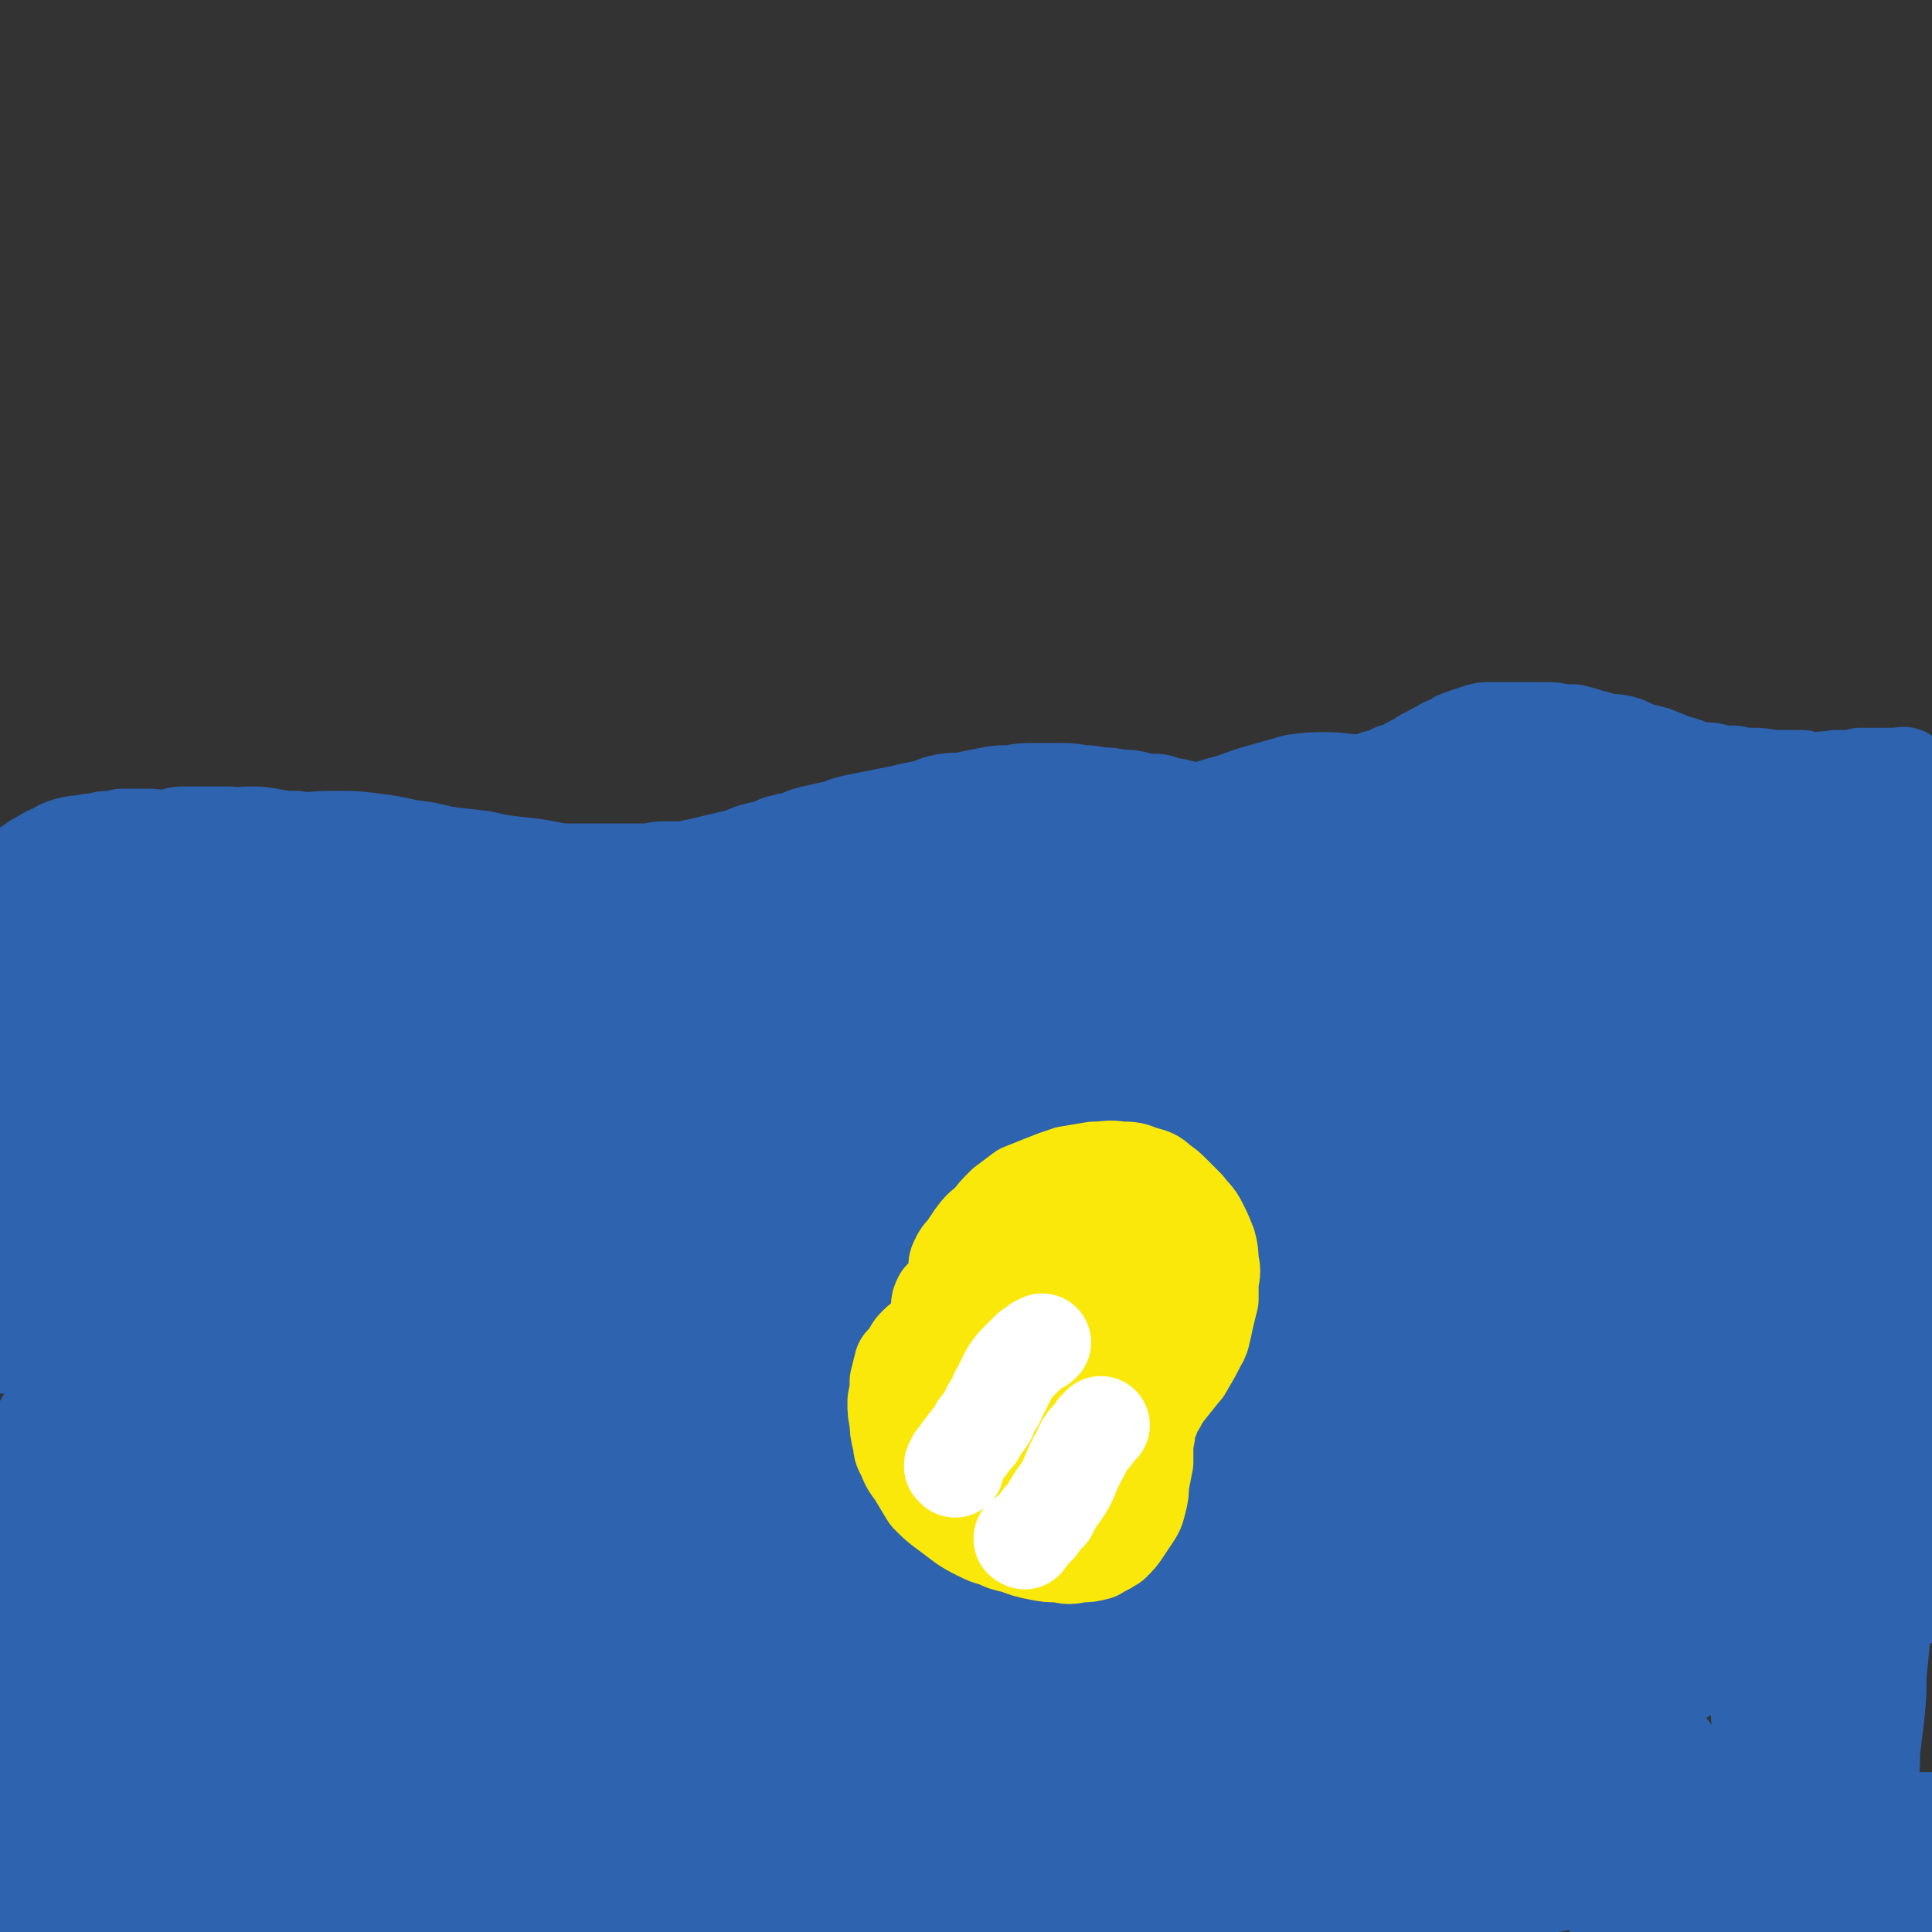 <svg viewBox='0 0 888 888' version='1.1' xmlns='http://www.w3.org/2000/svg' xmlns:xlink='http://www.w3.org/1999/xlink'><rect x="0" y="0" width="888" height="888" fill="#333333" stroke="none"/><g fill='none' stroke='#2D63AF' stroke-width='23' stroke-linecap='round' stroke-linejoin='round'><path d='M22,465c0,0 -1,-1 -1,-1 0,0 0,0 0,0 0,-1 0,-1 -1,-2 0,0 0,0 0,-1 -1,-2 -1,-2 -1,-3 0,-1 0,-1 1,-3 1,-2 1,-2 2,-3 2,-3 2,-3 5,-4 3,-3 3,-3 7,-5 4,-2 4,-2 8,-4 5,-1 5,-1 10,-3 7,-2 7,-2 14,-4 10,-3 10,-4 20,-6 8,-2 8,-2 17,-3 9,-1 9,-1 19,-1 10,1 10,1 20,3 8,1 8,1 16,3 9,2 9,2 17,5 9,2 9,2 18,5 9,2 9,2 19,5 11,3 11,3 23,7 7,2 7,2 14,4 9,2 9,2 18,4 9,2 9,3 18,4 9,1 9,1 17,1 10,0 10,0 20,-1 8,-1 8,-1 16,-3 8,-2 8,-2 16,-4 8,-3 8,-3 16,-6 9,-3 9,-4 17,-7 9,-4 9,-3 17,-7 9,-4 9,-4 17,-8 10,-4 10,-4 19,-8 9,-3 9,-3 18,-6 10,-3 10,-3 19,-4 9,-2 10,-2 19,-3 9,-2 10,-2 19,-2 10,-1 10,-1 20,-1 10,0 10,0 20,1 10,1 10,2 19,3 10,2 10,1 19,3 10,2 10,3 20,5 9,3 10,3 19,5 10,2 10,3 19,5 9,3 9,3 18,5 9,2 9,2 18,3 8,1 8,1 17,1 8,1 8,1 17,1 8,0 8,0 16,0 8,-1 8,-1 17,-2 6,-1 6,-1 11,-1 7,-1 7,-1 14,-1 8,0 8,0 17,0 5,0 5,0 11,0 5,0 5,0 11,1 6,1 6,1 13,2 8,0 8,0 16,1 9,1 9,1 17,2 9,1 9,1 18,1 5,0 5,0 10,0 '/></g>
<g fill='none' stroke='#2D63AF' stroke-width='45' stroke-linecap='round' stroke-linejoin='round'><path d='M91,478c0,-1 -1,-1 -1,-1 0,-1 0,0 0,0 -2,1 -2,1 -4,3 -3,2 -3,2 -6,4 -5,4 -5,4 -9,8 -6,6 -6,6 -12,12 -7,7 -7,7 -13,14 -6,7 -6,7 -12,14 -5,6 -5,6 -10,12 -3,3 -3,3 -6,6 -1,0 -2,0 -2,0 1,-4 2,-4 4,-8 4,-6 4,-6 8,-13 7,-8 6,-8 13,-17 7,-9 7,-9 15,-18 10,-12 11,-12 22,-25 5,-6 6,-6 11,-12 1,-1 2,-2 2,-2 -1,0 -2,1 -3,1 -3,2 -3,2 -5,5 -5,3 -4,4 -9,7 -6,6 -6,6 -12,11 -7,6 -7,6 -14,12 -6,5 -6,5 -12,10 -4,3 -4,3 -9,5 -2,1 -3,2 -4,1 -1,-1 0,-2 1,-4 3,-5 3,-5 6,-9 5,-6 5,-6 9,-12 5,-6 5,-6 10,-12 4,-5 4,-5 8,-10 3,-2 3,-3 5,-5 0,0 1,0 1,0 -2,2 -2,3 -4,5 -4,5 -5,5 -9,10 -6,5 -6,6 -12,11 -6,6 -6,7 -12,12 -6,6 -6,6 -12,11 -4,3 -4,3 -9,6 -2,2 -2,2 -5,3 0,0 -1,-1 -1,-2 1,-4 1,-4 3,-7 2,-5 2,-5 5,-9 3,-6 3,-6 6,-11 4,-5 4,-5 7,-10 3,-4 3,-4 6,-7 1,-2 1,-2 3,-4 0,0 0,0 0,0 -1,3 -2,3 -3,5 -3,4 -3,4 -6,8 -3,6 -3,6 -6,11 -3,6 -4,5 -6,11 -2,4 -2,4 -3,8 0,2 0,3 1,3 3,0 4,0 7,-2 7,-3 6,-3 13,-7 8,-5 8,-5 16,-10 16,-9 15,-10 31,-18 9,-4 10,-7 19,-7 2,-1 3,2 3,5 0,6 -1,6 -3,11 -3,8 -4,8 -8,15 -6,11 -6,11 -13,22 -9,14 -9,14 -18,28 -10,14 -10,15 -20,29 -9,12 -9,12 -17,24 -6,8 -6,8 -11,16 -1,1 -3,4 -3,3 2,-3 3,-6 6,-11 8,-11 8,-11 16,-22 17,-23 17,-24 36,-46 21,-25 21,-26 44,-49 16,-16 16,-16 34,-31 4,-3 6,-3 9,-4 1,0 1,2 0,3 -5,6 -5,6 -11,12 -5,7 -5,7 -11,13 -10,10 -10,10 -19,19 -8,9 -8,9 -16,17 -9,9 -9,9 -19,19 -9,9 -9,9 -19,17 -7,7 -7,7 -15,13 -4,2 -7,5 -8,3 -1,-1 0,-4 2,-8 5,-9 5,-9 11,-17 15,-20 15,-20 31,-39 15,-18 14,-19 31,-35 12,-12 13,-12 27,-23 3,-2 5,-3 7,-2 0,1 -1,3 -3,5 -4,6 -4,6 -9,10 -8,10 -8,10 -17,20 -7,6 -7,6 -13,13 -8,8 -8,8 -17,16 -8,9 -8,9 -18,16 -8,8 -8,8 -17,14 -6,4 -6,5 -13,7 -2,1 -5,0 -5,-2 0,-5 2,-6 5,-11 5,-10 5,-10 12,-19 13,-17 13,-17 27,-33 14,-16 14,-16 30,-30 6,-6 7,-6 15,-10 3,-1 5,-2 7,-1 2,2 1,4 0,7 -3,8 -4,8 -9,16 -5,9 -5,8 -12,17 -8,10 -8,10 -16,20 -11,14 -11,14 -22,27 -13,14 -13,14 -26,28 -11,13 -11,13 -23,26 -9,10 -9,10 -19,19 '/><path d='M190,475c-1,0 -1,-1 -1,-1 -2,0 -2,1 -4,2 -6,5 -6,5 -12,11 -8,8 -7,9 -15,18 -9,11 -9,11 -18,22 -8,10 -8,9 -16,19 -10,13 -10,13 -20,26 -7,9 -7,9 -14,18 -8,10 -8,11 -16,21 -8,10 -8,10 -16,20 -7,8 -7,8 -14,16 -4,4 -5,7 -8,8 -1,1 0,-2 1,-3 3,-8 3,-8 8,-15 13,-22 13,-22 28,-43 16,-25 15,-26 34,-49 20,-25 20,-25 42,-48 11,-12 12,-12 24,-22 8,-7 8,-7 17,-12 3,-2 5,-4 8,-3 1,0 0,2 -1,4 -5,9 -5,9 -11,16 -11,14 -12,14 -23,27 -13,14 -13,14 -26,28 -11,13 -11,13 -22,25 -10,11 -10,11 -19,21 -11,13 -11,13 -22,25 -11,13 -11,13 -22,25 -10,11 -10,11 -20,22 -7,8 -7,8 -14,15 -3,3 -5,4 -7,5 -1,0 -1,-2 0,-4 3,-7 4,-7 8,-13 7,-12 7,-12 14,-23 17,-25 17,-25 34,-49 17,-23 16,-23 34,-44 17,-20 17,-20 36,-39 9,-8 9,-8 19,-15 7,-5 7,-5 14,-9 5,-2 6,-3 10,-2 2,0 3,1 3,4 -1,6 -1,7 -4,12 -6,12 -7,12 -14,23 -11,16 -12,16 -24,32 -9,12 -9,12 -18,24 -9,10 -9,10 -17,21 -10,12 -9,12 -19,23 -10,13 -10,13 -21,26 -10,12 -10,12 -20,24 -9,11 -9,11 -17,21 -6,6 -6,6 -12,12 -2,3 -4,4 -5,4 0,0 1,-2 2,-4 4,-8 4,-8 8,-15 8,-12 7,-12 16,-24 19,-29 18,-30 40,-57 29,-37 29,-38 60,-72 19,-21 20,-20 40,-39 17,-15 17,-14 35,-28 14,-11 15,-11 30,-21 11,-7 11,-8 22,-14 5,-2 9,-3 11,-1 3,1 1,5 -2,9 -6,11 -7,11 -15,21 -12,16 -12,16 -24,32 -16,20 -16,19 -32,39 -19,23 -19,23 -37,45 -15,19 -15,19 -30,38 -13,16 -13,16 -25,31 -10,12 -10,12 -19,24 -11,14 -11,14 -23,27 -10,13 -10,13 -21,25 -9,10 -9,10 -19,19 -5,5 -6,7 -11,9 -2,0 -3,-3 -3,-5 2,-8 3,-8 7,-16 6,-13 6,-13 14,-25 17,-30 17,-30 37,-58 24,-35 24,-35 51,-67 20,-25 21,-24 43,-46 14,-15 15,-14 30,-27 11,-9 11,-9 23,-17 6,-4 7,-5 13,-7 2,0 4,1 4,3 0,5 -1,6 -4,12 -7,11 -7,11 -15,22 -12,17 -12,17 -24,33 -16,22 -16,22 -32,44 -13,18 -13,18 -26,36 -12,17 -13,17 -25,34 -12,16 -12,16 -24,33 -14,20 -14,20 -28,40 -32,46 -32,46 -65,91 '/><path d='M284,498c0,0 -1,-1 -1,-1 0,0 1,0 0,0 -5,8 -5,8 -11,16 -9,14 -9,14 -18,28 -13,18 -13,18 -26,37 -15,22 -16,22 -30,44 -16,25 -17,25 -32,50 -14,24 -14,24 -27,48 -10,17 -10,17 -20,35 -10,18 -10,18 -19,37 -6,10 -6,10 -12,21 -4,9 -4,9 -9,18 -3,5 -3,6 -6,11 -1,2 -2,4 -2,3 4,-9 5,-12 10,-23 11,-25 11,-25 23,-48 22,-43 22,-43 46,-84 19,-33 19,-33 41,-65 22,-31 22,-31 46,-61 22,-26 22,-26 45,-51 18,-20 18,-19 37,-38 10,-10 10,-10 21,-20 2,-2 5,-3 5,-2 -2,3 -5,6 -9,12 -12,14 -12,14 -23,28 -17,21 -17,20 -35,41 -21,26 -21,26 -42,53 -24,29 -24,29 -46,59 -23,29 -23,29 -45,59 -13,18 -13,18 -25,35 -10,13 -10,13 -19,27 -8,13 -8,13 -16,26 -7,11 -7,11 -14,21 -4,6 -6,10 -8,13 0,1 1,-3 3,-6 12,-24 12,-24 25,-48 26,-46 25,-47 53,-92 20,-32 20,-32 42,-63 19,-29 19,-29 41,-56 15,-20 16,-20 32,-40 8,-9 9,-10 16,-18 1,0 -1,1 -1,2 -9,8 -9,8 -17,17 -14,16 -14,16 -28,33 -20,22 -20,22 -38,46 -23,29 -23,29 -45,59 -12,17 -12,17 -24,35 -11,16 -11,16 -21,33 -14,21 -14,21 -26,42 -14,23 -14,23 -27,46 -11,20 -11,20 -22,40 -6,12 -6,12 -12,24 0,1 0,2 0,2 5,-8 6,-9 11,-19 14,-23 13,-23 27,-46 35,-58 34,-59 71,-116 23,-36 23,-35 48,-70 20,-27 20,-27 41,-52 15,-18 15,-18 31,-34 6,-6 10,-10 13,-10 1,0 -2,5 -5,9 -10,14 -10,14 -21,28 -16,22 -16,21 -32,43 -20,27 -20,27 -38,54 -14,21 -14,21 -27,43 -12,21 -12,21 -24,43 -8,16 -8,16 -16,33 -7,16 -7,16 -13,32 -4,12 -7,13 -7,25 0,6 4,14 7,10 22,-20 23,-29 44,-58 26,-36 25,-37 51,-73 25,-36 25,-37 52,-72 27,-34 27,-33 55,-66 24,-28 24,-28 48,-54 17,-17 17,-17 35,-34 6,-6 8,-8 14,-12 1,-1 -1,1 -1,2 -8,8 -9,7 -17,16 -15,16 -16,16 -31,32 -21,23 -21,23 -41,46 -22,28 -22,28 -43,56 -20,28 -20,28 -38,58 -15,24 -15,25 -28,50 -9,16 -9,16 -16,33 -3,5 -5,9 -4,11 0,2 3,-1 4,-4 8,-11 8,-12 15,-23 12,-21 11,-21 24,-41 16,-27 16,-27 34,-53 20,-28 20,-29 41,-56 22,-28 22,-28 46,-55 22,-24 22,-24 46,-47 18,-18 18,-18 38,-34 12,-11 12,-11 25,-20 4,-3 8,-5 9,-4 1,2 -2,5 -5,9 -9,12 -10,12 -20,23 -16,20 -17,20 -33,40 -28,36 -29,35 -56,72 -27,35 -26,35 -51,71 -25,36 -24,36 -47,72 -16,25 -16,25 -30,49 -18,30 -18,30 -34,60 -6,10 -6,11 -11,21 0,1 1,1 1,1 7,-10 7,-10 14,-21 14,-21 14,-21 28,-43 20,-31 19,-32 40,-63 25,-37 25,-37 52,-73 29,-38 29,-38 60,-74 29,-35 30,-34 61,-67 27,-29 27,-29 55,-56 21,-20 21,-20 42,-39 12,-10 12,-10 25,-20 1,-1 4,-2 4,-1 -5,6 -8,7 -15,14 -14,16 -15,16 -29,32 -22,24 -23,24 -44,49 -28,32 -28,31 -54,65 -30,38 -30,38 -57,78 -28,40 -28,40 -53,82 -22,36 -21,36 -41,73 -14,26 -14,26 -28,53 -7,12 -7,12 -14,24 0,1 -2,3 -1,2 3,-5 4,-7 9,-13 10,-13 10,-13 20,-26 14,-21 14,-21 28,-42 20,-29 19,-29 38,-58 24,-36 23,-36 48,-71 27,-39 26,-39 56,-76 28,-36 29,-36 60,-69 27,-28 27,-28 56,-54 21,-20 21,-19 44,-37 13,-10 13,-10 27,-19 4,-3 8,-5 8,-4 1,2 -2,5 -5,9 -9,12 -9,12 -19,24 -17,20 -17,19 -34,39 -23,27 -23,27 -46,55 -26,33 -26,33 -51,67 -27,37 -27,37 -52,74 -24,35 -24,35 -47,71 -19,28 -19,29 -38,57 -12,20 -12,20 -25,38 -8,10 -8,10 -16,19 -2,3 -4,5 -4,5 0,0 3,-2 5,-5 7,-9 7,-9 14,-19 12,-21 12,-21 24,-43 18,-32 17,-33 35,-65 23,-38 22,-38 46,-75 26,-38 26,-39 54,-75 25,-34 26,-34 54,-65 23,-25 24,-25 49,-49 19,-17 19,-17 39,-32 12,-10 12,-11 25,-19 6,-4 8,-5 12,-6 1,0 0,3 -1,5 -8,9 -8,8 -16,17 -15,16 -15,16 -30,33 -22,25 -22,24 -43,50 -25,31 -25,31 -48,64 -24,35 -24,35 -46,71 -20,33 -19,33 -37,67 -13,27 -13,27 -24,54 -7,16 -8,17 -12,33 -1,5 -1,9 1,10 3,1 5,-2 9,-7 10,-11 10,-12 18,-24 14,-20 14,-20 27,-40 18,-26 18,-26 36,-51 21,-30 21,-30 44,-59 24,-30 24,-31 50,-60 25,-28 25,-28 52,-54 21,-20 21,-20 44,-38 15,-11 15,-11 31,-21 7,-4 8,-5 15,-6 2,0 3,1 3,3 -3,5 -4,6 -9,11 -9,12 -10,12 -20,24 -16,18 -17,18 -33,37 -21,26 -21,26 -42,52 -24,31 -24,30 -47,62 -25,34 -25,34 -47,69 -22,34 -22,34 -42,69 -17,29 -17,29 -33,59 -11,20 -11,21 -22,41 -5,9 -5,9 -10,17 0,0 0,0 0,-1 4,-7 4,-7 8,-15 9,-17 9,-17 17,-33 13,-26 13,-26 26,-52 19,-35 18,-36 38,-70 24,-40 23,-41 50,-79 28,-38 28,-38 60,-74 28,-31 28,-30 59,-58 23,-22 24,-21 49,-40 17,-13 17,-13 35,-23 9,-5 11,-6 20,-7 3,-1 5,1 4,3 -1,7 -3,8 -7,15 -8,12 -9,12 -17,24 -14,19 -13,19 -27,37 -19,26 -19,25 -38,51 -23,33 -24,33 -46,66 -23,35 -23,35 -44,71 -18,30 -17,30 -34,60 -11,19 -11,19 -21,38 -4,6 -4,7 -8,13 0,1 1,0 1,0 4,-6 5,-6 8,-12 10,-16 9,-16 18,-33 15,-27 14,-27 30,-54 20,-32 20,-33 43,-64 23,-32 23,-32 49,-61 24,-27 24,-27 50,-52 21,-21 21,-20 44,-40 11,-9 11,-9 23,-18 11,-8 11,-8 22,-16 6,-4 6,-4 13,-7 3,-2 5,-4 7,-3 2,1 2,5 0,8 -7,13 -8,13 -17,25 -20,28 -21,27 -41,55 -19,27 -19,27 -37,56 -20,31 -20,31 -38,62 -18,30 -17,30 -34,61 -13,24 -12,24 -25,49 -8,16 -8,16 -17,32 -3,6 -4,7 -7,12 -1,1 -1,-1 -1,-1 3,-8 3,-8 7,-16 7,-16 7,-16 14,-31 11,-23 10,-23 22,-45 15,-27 15,-27 32,-54 18,-29 19,-29 39,-57 18,-24 18,-24 37,-47 13,-15 14,-15 28,-30 10,-11 10,-11 21,-21 9,-9 9,-9 19,-18 8,-7 8,-7 16,-13 6,-5 6,-5 12,-10 2,-1 4,-3 4,-2 0,1 -2,3 -5,7 -12,14 -13,13 -24,27 -21,26 -22,25 -41,51 -20,29 -20,29 -37,59 -16,26 -16,26 -29,52 -12,25 -12,25 -22,50 -8,20 -8,20 -14,40 -4,12 -4,12 -5,24 -1,3 -1,6 1,6 2,1 4,-2 6,-5 6,-9 5,-10 10,-20 9,-18 8,-18 17,-36 11,-23 11,-24 23,-46 13,-23 13,-23 26,-45 12,-17 12,-17 24,-34 8,-11 9,-11 18,-21 10,-13 10,-13 21,-24 10,-11 10,-11 21,-21 8,-8 8,-8 17,-15 5,-3 7,-5 11,-5 2,0 2,3 2,5 -2,8 -3,8 -6,15 -6,14 -7,14 -13,27 -18,34 -18,34 -35,69 -20,41 -21,40 -40,82 -14,33 -14,34 -26,68 -7,18 -6,18 -11,36 -3,9 -3,9 -3,18 -1,2 0,3 1,3 2,1 4,0 5,-2 4,-7 4,-8 6,-16 5,-17 4,-17 9,-34 5,-19 4,-19 10,-38 6,-21 6,-21 14,-42 9,-23 9,-23 18,-46 6,-14 6,-13 13,-27 7,-13 7,-13 14,-26 7,-12 7,-12 14,-23 5,-9 5,-9 12,-17 4,-5 4,-6 8,-8 2,-1 4,-1 5,1 2,4 1,5 1,11 -1,10 -1,10 -3,20 -2,14 -2,14 -5,29 -4,17 -5,17 -9,34 -5,19 -5,19 -10,37 -6,21 -6,21 -11,42 -6,22 -6,22 -11,43 -2,7 -1,7 -4,14 0,1 -1,1 -1,1 -1,-4 -1,-6 -1,-11 -1,-14 -2,-14 -1,-27 0,-19 0,-19 1,-37 2,-14 2,-14 4,-28 3,-17 3,-17 7,-34 3,-18 4,-18 8,-36 4,-19 4,-18 7,-37 3,-14 4,-14 5,-29 1,-9 3,-12 -1,-19 -4,-7 -7,-10 -15,-9 -19,2 -20,6 -38,16 -24,14 -23,16 -46,33 -21,16 -20,16 -40,33 -20,16 -19,17 -40,33 -16,12 -15,14 -33,23 -8,5 -13,8 -19,5 -6,-4 -5,-11 -4,-20 3,-21 4,-22 12,-42 8,-24 9,-24 20,-46 11,-20 12,-20 24,-40 9,-14 9,-13 18,-27 5,-7 6,-7 9,-14 0,-2 0,-4 -2,-4 -4,0 -5,1 -10,3 -11,5 -11,6 -21,13 -14,9 -13,10 -27,20 -13,10 -13,11 -27,21 -10,7 -9,8 -20,13 -3,2 -7,4 -8,1 -2,-2 -1,-5 1,-10 5,-11 5,-11 11,-20 8,-12 8,-12 16,-23 8,-10 9,-10 18,-19 6,-8 6,-8 13,-15 5,-5 5,-4 9,-10 2,-2 3,-3 3,-5 -1,-1 -3,-1 -5,-1 -6,0 -6,0 -12,2 -10,2 -10,2 -19,5 -11,4 -11,4 -22,7 -11,4 -10,4 -21,7 -8,2 -8,3 -17,4 -4,0 -6,1 -8,-1 -1,-1 -1,-3 1,-5 3,-5 3,-5 8,-10 6,-5 6,-4 13,-9 5,-4 6,-3 12,-7 4,-2 4,-2 8,-4 1,-1 2,-2 3,-2 0,-1 -1,-1 -3,-1 -4,-1 -4,-1 -8,0 -10,2 -10,2 -18,4 -14,3 -13,3 -26,7 -18,5 -18,5 -35,11 -19,6 -19,7 -39,13 -19,6 -19,6 -39,11 -16,4 -16,5 -32,8 -11,2 -11,2 -21,3 -6,0 -7,1 -12,-1 -2,-1 -3,-2 -3,-4 1,-4 3,-5 6,-8 6,-6 7,-6 14,-11 9,-7 9,-8 19,-13 11,-6 11,-6 22,-10 9,-4 9,-4 18,-6 7,-2 7,-1 14,-2 4,-1 4,-1 8,-1 2,0 2,0 3,0 1,0 1,0 1,0 -1,0 -2,0 -4,0 -4,0 -4,-1 -8,0 -7,0 -7,0 -14,1 -10,2 -10,2 -19,3 -11,2 -11,2 -22,4 -12,1 -12,1 -23,2 -11,2 -11,2 -22,3 -10,1 -10,1 -19,2 -8,0 -8,0 -16,1 -8,1 -8,1 -15,3 -7,1 -7,1 -13,3 -7,2 -7,2 -14,5 -4,2 -4,2 -9,3 '/><path d='M11,454c0,0 -1,-1 -1,-1 0,0 1,0 1,0 0,0 -1,0 -1,0 -1,0 -1,0 -2,0 -2,0 -2,0 -3,0 -2,0 -2,0 -3,-1 -1,0 -2,1 -2,0 -1,0 -1,-1 -1,-1 0,-2 0,-2 1,-3 1,-2 1,-2 3,-3 1,-3 1,-2 3,-5 3,-2 3,-3 6,-5 3,-3 3,-3 6,-6 4,-4 4,-4 9,-7 5,-3 5,-3 10,-5 5,-3 5,-3 11,-5 5,-2 5,-2 10,-4 5,-2 5,-2 10,-3 7,-3 7,-3 15,-5 5,-1 5,-1 11,-2 5,0 5,0 9,-1 5,0 5,0 10,0 7,0 7,-1 14,0 9,0 9,0 18,1 5,1 5,1 11,3 5,1 5,1 11,3 5,2 5,3 10,5 6,3 6,3 11,5 4,2 4,3 8,5 6,3 6,4 13,7 5,3 5,3 11,5 5,2 5,2 11,4 6,2 6,2 12,4 6,2 6,2 12,4 6,2 6,2 12,4 7,2 6,2 13,3 6,2 6,1 12,2 6,1 6,0 12,1 5,0 5,0 10,-1 5,0 5,0 9,0 3,-1 3,-1 6,-2 2,-1 3,-1 5,-3 1,-1 2,-2 3,-4 0,-1 1,-1 0,-3 -1,-2 -1,-2 -3,-3 -3,-2 -3,-2 -6,-3 -4,-2 -4,-1 -8,-2 -6,-1 -6,0 -11,-1 -7,0 -7,0 -13,-1 -7,0 -7,0 -14,-1 -8,0 -8,0 -17,0 -9,0 -9,0 -18,0 -9,0 -9,-1 -18,-1 -9,-1 -9,-1 -18,-2 -8,-1 -8,-1 -17,-2 -9,0 -9,0 -17,-1 -7,0 -7,0 -15,-1 -5,-1 -5,-1 -11,-2 -4,-1 -4,-1 -8,-2 -2,0 -3,0 -4,-1 -1,0 -1,-1 0,-1 2,-1 2,-1 5,-2 4,-2 4,-2 8,-3 6,-1 6,-1 11,-2 6,0 6,0 13,1 7,2 7,2 15,4 7,2 7,3 15,6 9,3 9,3 18,7 9,3 9,3 18,6 9,2 9,2 18,4 8,2 8,2 17,3 7,2 7,2 14,3 6,1 6,1 12,2 5,0 5,0 10,1 4,0 4,0 8,0 3,1 3,0 5,0 1,0 2,1 2,0 0,0 -1,0 -2,0 -3,0 -3,0 -7,-1 -6,0 -6,1 -13,0 -9,0 -9,0 -17,0 -10,-1 -10,-1 -19,-3 -11,-1 -11,-1 -21,-3 -10,-1 -10,-1 -19,-4 -8,-2 -8,-2 -17,-5 -7,-2 -7,-2 -13,-5 -6,-3 -6,-3 -12,-6 -5,-2 -5,-2 -10,-5 -3,-2 -3,-2 -5,-4 -1,-2 -2,-3 -1,-5 0,-1 0,-2 2,-3 2,-1 2,-1 5,-1 4,-1 4,-1 8,-1 6,1 6,1 12,2 6,1 6,1 13,3 9,1 9,1 17,3 10,2 10,2 19,4 10,2 10,2 19,4 9,2 9,2 18,3 9,2 9,2 17,2 9,1 9,1 17,1 7,1 7,1 14,1 6,1 6,1 11,1 5,0 5,1 9,1 3,0 3,0 5,-1 2,0 2,0 3,-1 1,-1 1,-1 1,-2 -1,-1 -2,-1 -3,-1 -3,-1 -3,-1 -7,-1 -5,0 -5,0 -10,0 -7,0 -7,0 -15,0 -9,0 -9,0 -18,0 -11,0 -11,0 -21,0 -11,-1 -11,-1 -22,-2 -11,0 -11,0 -22,-1 -11,0 -11,0 -23,0 -11,1 -11,1 -22,1 -11,1 -11,1 -21,1 -9,0 -9,1 -18,0 -8,-1 -8,-2 -16,-4 -5,-1 -5,-1 -10,-3 -5,-1 -5,-1 -10,-3 -5,-1 -5,-1 -10,-2 -3,-1 -3,-1 -6,-3 -1,0 -2,-1 -2,-2 0,-1 0,-2 1,-2 2,-2 2,-2 4,-3 4,-2 4,-2 8,-3 10,-3 10,-4 20,-6 8,-1 8,-1 16,-1 8,0 8,0 16,1 8,1 8,1 17,3 8,1 8,1 16,3 8,1 8,1 17,2 9,2 9,2 18,3 9,1 9,1 18,3 9,1 9,1 18,2 9,2 9,2 17,3 9,2 9,1 18,3 9,1 9,2 18,3 9,1 9,1 18,2 10,0 10,1 19,1 9,0 9,-1 19,-1 8,-1 8,0 17,-1 8,-1 8,-1 16,-2 8,-1 8,-1 17,-2 9,-1 9,0 18,-2 9,-1 9,-1 18,-3 9,-3 9,-3 19,-6 8,-3 8,-3 16,-6 8,-4 8,-4 16,-7 8,-3 8,-3 15,-6 8,-2 7,-3 15,-5 7,-3 7,-3 15,-5 8,-3 8,-3 15,-5 7,-2 7,-2 14,-4 7,-1 8,-1 15,-1 7,0 7,1 15,1 8,0 8,0 16,1 8,0 8,0 16,0 6,0 6,0 13,0 6,1 6,1 12,3 6,1 6,1 11,2 5,2 5,3 10,5 4,2 4,2 7,4 3,1 4,1 7,3 2,1 2,1 5,2 1,1 1,1 3,3 1,1 1,1 2,3 1,1 1,1 2,2 0,2 0,2 1,3 0,1 0,1 0,2 0,0 0,0 0,1 0,0 0,0 0,0 -1,0 -1,0 -2,0 -2,-1 -2,-1 -4,-2 -3,-2 -3,-2 -6,-3 -4,-2 -4,-2 -9,-4 -6,-2 -6,-2 -13,-3 -8,-2 -8,-2 -16,-3 -11,-2 -11,-1 -21,-2 -13,-1 -13,-1 -25,-1 -14,1 -14,0 -28,1 -14,2 -14,2 -28,4 -15,3 -15,3 -30,7 -14,3 -14,4 -27,7 -11,3 -11,3 -23,6 -7,2 -7,2 -15,4 -3,1 -3,0 -7,1 0,0 -1,0 -1,0 1,0 2,0 4,0 5,-1 5,-1 10,-2 8,-2 8,-3 16,-4 12,-3 12,-3 24,-6 14,-3 14,-4 28,-6 15,-2 15,-2 30,-3 15,0 15,1 31,2 14,1 14,1 29,2 14,2 14,2 27,4 13,2 13,2 26,4 11,2 11,2 22,4 10,2 10,2 20,4 8,1 8,1 15,3 5,1 5,1 10,3 2,0 2,0 4,1 1,1 2,1 2,1 0,1 -1,1 -2,0 -4,0 -4,-1 -9,-2 -6,-1 -6,-1 -12,-3 -8,-1 -8,-1 -16,-2 -9,-2 -9,-2 -18,-4 -10,-2 -10,-1 -19,-4 -9,-2 -9,-2 -18,-5 -6,-3 -6,-3 -12,-7 -3,-2 -3,-2 -6,-5 0,0 -1,-1 0,-1 0,-1 0,0 1,0 2,2 2,2 5,3 5,1 5,1 10,2 7,2 7,2 14,4 9,2 9,2 18,5 10,3 10,3 20,6 12,3 11,4 23,7 8,2 8,2 16,3 11,2 11,2 21,3 8,2 8,1 16,2 8,1 8,2 16,3 9,1 9,1 18,3 9,1 9,1 19,3 9,2 9,2 18,4 8,1 8,1 17,3 '/><path d='M776,437c0,0 -1,-1 -1,-1 -7,-1 -7,-2 -13,-2 -9,-1 -9,-1 -18,0 -8,0 -8,-1 -16,0 -6,1 -6,1 -12,2 -3,1 -3,1 -5,2 -1,1 -1,1 0,2 1,1 2,2 4,2 5,1 5,1 10,1 8,0 8,-1 15,-1 10,-1 9,-2 19,-3 6,0 6,0 12,-1 8,0 8,-1 16,-1 8,0 8,0 15,1 4,0 4,0 7,1 3,1 3,1 5,2 1,1 2,2 2,4 0,3 -1,4 -4,6 -6,4 -7,4 -14,6 -17,4 -17,4 -34,7 -15,2 -15,2 -29,2 -14,1 -14,1 -28,0 -14,0 -14,0 -27,-3 -11,-2 -12,-2 -23,-5 -10,-3 -10,-3 -19,-7 -7,-4 -7,-3 -13,-8 -3,-3 -3,-4 -4,-8 -1,-3 -1,-4 1,-7 4,-4 5,-4 10,-6 9,-3 9,-3 18,-4 11,-2 11,-1 23,-2 13,0 13,0 27,0 13,0 13,0 26,1 11,1 11,1 22,3 6,1 6,1 11,3 2,1 3,2 3,4 -1,1 -2,2 -5,3 -6,2 -6,2 -12,3 -11,2 -11,2 -23,3 -15,3 -15,3 -31,5 -18,2 -18,3 -37,5 -20,2 -20,2 -40,3 -18,1 -18,1 -36,0 -13,0 -13,0 -26,-3 -7,-1 -8,-1 -13,-5 -2,-2 -3,-4 -2,-7 2,-5 3,-6 7,-9 7,-6 7,-6 15,-10 9,-6 10,-5 19,-10 9,-4 9,-3 17,-7 4,-2 5,-2 8,-4 0,-1 -1,-1 -2,-1 -7,0 -7,0 -14,1 -14,1 -14,1 -28,4 -19,4 -19,4 -38,9 -20,6 -20,6 -40,13 -19,7 -19,7 -37,15 -14,6 -14,6 -28,12 -8,4 -8,4 -15,8 -2,1 -4,2 -3,2 1,1 3,1 7,0 8,-2 8,-2 16,-5 14,-3 14,-3 28,-7 18,-5 18,-5 36,-10 20,-6 20,-7 40,-12 20,-6 20,-6 40,-11 16,-4 16,-4 33,-7 11,-2 11,-2 22,-3 3,0 6,0 7,1 0,0 -3,2 -5,3 -7,3 -7,3 -14,6 -14,6 -14,6 -28,12 -23,10 -23,10 -46,19 -18,7 -18,7 -36,14 -12,4 -12,4 -25,9 -5,2 -8,3 -10,4 -1,0 2,0 5,0 8,-2 8,-2 15,-4 24,-6 24,-6 48,-11 25,-5 25,-5 50,-10 28,-6 28,-6 55,-11 26,-5 26,-6 51,-10 21,-4 21,-4 43,-7 14,-2 14,-2 28,-3 8,-1 8,-1 16,-1 8,0 8,0 16,1 4,0 4,1 9,2 2,0 2,0 4,1 0,0 1,0 0,1 0,0 -1,0 -2,-1 -3,-1 -3,-1 -5,-2 -5,-2 -5,-2 -9,-4 -6,-4 -7,-4 -13,-8 -8,-5 -8,-5 -15,-11 -6,-4 -6,-5 -11,-10 -5,-5 -5,-5 -11,-9 -4,-4 -4,-4 -9,-8 -3,-2 -3,-2 -7,-5 -2,-2 -2,-2 -4,-3 -2,-1 -2,-1 -3,-1 0,0 0,0 0,0 2,1 2,2 4,3 4,3 4,3 8,5 7,3 7,3 13,6 8,3 9,2 17,5 6,2 6,2 12,4 9,2 9,2 18,5 8,2 8,2 16,4 6,2 6,2 12,4 7,2 7,2 14,4 7,2 7,2 15,3 7,2 7,2 14,3 6,1 6,1 13,2 4,1 4,1 9,2 3,0 3,0 6,0 2,0 2,0 4,0 0,0 0,0 1,0 0,-1 0,-1 0,-1 0,-1 0,-1 -1,-2 -1,-1 -1,-1 -2,-2 -2,-1 -2,-1 -3,-1 -2,-1 -2,-1 -4,-2 -3,-1 -3,-1 -6,-1 -3,-1 -3,-1 -6,-1 -4,-1 -4,-1 -8,-1 -4,0 -4,0 -9,0 -5,-1 -5,-1 -10,-1 -7,0 -7,0 -15,1 -9,0 -9,0 -18,0 -7,0 -7,1 -13,0 -7,0 -7,0 -13,-2 -10,-2 -10,-2 -19,-5 -6,-2 -6,-3 -11,-5 -6,-2 -6,-2 -11,-4 -5,-2 -5,-2 -10,-4 -4,-1 -4,-1 -8,-3 -3,-1 -3,-1 -6,-3 -3,-2 -3,-2 -6,-4 -2,-1 -2,-2 -4,-3 -1,-2 -1,-2 -3,-3 -2,-1 -2,-1 -3,-2 -2,-1 -2,-1 -3,-1 -2,0 -2,-1 -3,-1 -1,0 -1,0 -1,0 0,0 -1,0 -1,0 0,0 0,0 0,0 1,-1 1,-1 2,-1 2,0 2,-1 4,-1 3,-1 3,-1 5,-2 3,0 3,0 6,-1 4,0 4,0 7,0 4,-1 4,-1 7,-1 4,0 4,0 8,0 4,1 4,1 8,2 4,0 4,0 9,1 4,1 4,1 8,2 4,1 4,2 8,3 3,0 3,0 6,1 4,1 4,2 9,3 4,1 5,0 9,1 5,1 5,1 10,2 4,1 4,1 9,2 2,0 2,0 5,1 4,1 4,1 7,1 4,1 4,1 9,1 4,0 4,0 8,0 5,0 5,0 9,0 3,0 3,0 7,0 3,-1 3,-1 5,-1 3,-1 3,-1 5,-2 2,0 2,0 4,-1 2,0 2,0 3,-1 2,-1 2,-1 3,-2 1,0 1,0 1,-1 1,0 1,0 1,-1 0,-1 0,-1 0,-1 0,-1 0,-1 0,-1 0,0 0,0 0,-1 0,0 0,0 0,0 0,0 0,0 0,0 0,-1 0,0 -1,0 0,0 0,0 0,0 0,0 0,0 0,0 0,0 0,0 0,0 0,0 0,0 0,0 0,0 1,0 0,0 0,0 0,0 0,0 -1,0 -1,0 -1,0 -1,0 -1,0 -2,0 -2,0 -2,0 -3,0 -2,0 -2,0 -3,0 -2,0 -2,0 -5,0 -2,0 -2,0 -5,0 -2,1 -2,1 -5,1 -3,0 -3,0 -6,0 -4,1 -4,0 -7,1 -5,0 -5,0 -9,-1 -7,0 -7,0 -14,0 -5,-1 -5,-1 -9,-1 -4,0 -4,0 -8,-1 -5,0 -5,0 -9,-1 -4,-1 -4,0 -8,-1 -5,-1 -5,-2 -10,-3 -5,-2 -5,-2 -10,-4 -4,-1 -4,-1 -8,-2 -3,-1 -3,-2 -7,-3 -4,-1 -4,0 -8,-1 -3,-1 -3,-1 -7,-2 -3,-1 -3,-1 -7,-2 -3,0 -3,0 -6,0 -3,-1 -3,-1 -7,-1 -3,0 -3,0 -6,0 -3,0 -3,0 -7,0 -3,0 -3,0 -6,0 -3,0 -3,0 -6,0 -3,0 -3,0 -6,1 -3,1 -3,1 -6,2 -3,1 -3,1 -6,3 -3,1 -3,1 -6,3 -3,1 -3,2 -6,3 -3,2 -3,2 -7,4 -3,2 -3,2 -7,3 -4,2 -4,2 -8,3 -4,2 -4,2 -9,3 -4,2 -4,2 -8,3 -5,2 -5,2 -9,3 -4,2 -4,2 -9,3 -4,1 -4,1 -8,2 -4,1 -4,1 -8,1 -4,1 -4,1 -9,1 -4,0 -4,0 -9,0 -4,0 -4,0 -8,0 -4,0 -4,0 -8,-1 -4,-1 -4,-1 -8,-2 -4,0 -4,-1 -8,-2 -5,0 -5,0 -9,-1 -4,-1 -4,-1 -9,-1 -4,-1 -4,-1 -9,-1 -4,-1 -4,-1 -8,-1 -5,-1 -5,-1 -10,-1 -6,0 -6,0 -11,0 -6,0 -6,0 -11,1 -6,0 -6,0 -11,1 -5,1 -5,1 -10,2 -5,1 -5,0 -10,1 -5,1 -5,2 -10,3 -5,1 -5,1 -9,2 -5,1 -5,1 -10,2 -5,1 -5,1 -10,2 -5,1 -5,1 -10,3 -5,1 -5,1 -9,2 -5,1 -5,1 -9,3 -5,1 -5,1 -9,2 -4,2 -4,2 -9,3 -4,1 -4,1 -8,3 -5,1 -4,1 -9,2 -4,1 -4,1 -8,2 -5,1 -5,1 -9,2 -5,0 -5,0 -10,0 -4,0 -4,1 -9,1 -4,0 -4,0 -9,0 -4,0 -4,0 -9,0 -4,0 -4,0 -9,0 -5,0 -5,0 -10,0 -4,0 -4,0 -9,0 -5,-1 -5,-1 -9,-1 -5,0 -5,0 -9,-1 -5,0 -5,0 -10,0 -5,-1 -5,-1 -10,-1 -4,-1 -4,-1 -9,-1 -4,-1 -4,-1 -8,-2 -5,-1 -5,-2 -9,-3 -4,0 -4,0 -9,-1 -4,0 -4,0 -8,-1 -4,0 -4,0 -8,0 -4,0 -4,0 -8,-1 -3,0 -3,0 -7,0 -4,0 -4,-1 -7,-1 -3,0 -3,0 -6,-1 -2,0 -2,0 -5,0 -3,0 -3,0 -5,-1 -3,0 -3,0 -6,0 -3,-1 -3,-1 -6,-1 -3,0 -3,0 -6,-1 -3,0 -3,0 -7,0 -3,0 -3,0 -6,0 -2,0 -2,0 -3,0 -2,0 -2,0 -4,0 -3,0 -3,0 -5,1 -3,0 -3,0 -5,1 -3,0 -3,1 -5,1 -3,1 -2,1 -5,2 -2,1 -2,1 -4,3 -3,1 -3,1 -5,2 -3,1 -3,1 -5,1 -3,1 -3,1 -6,2 -2,1 -2,1 -5,2 -2,1 -2,1 -4,2 -2,2 -2,2 -3,4 -1,2 -1,2 -2,4 -1,2 0,2 -1,4 0,3 0,3 0,5 0,2 0,2 0,4 0,3 0,3 0,6 1,3 1,3 2,6 1,3 0,3 2,7 1,3 1,3 2,7 2,4 2,4 4,7 2,4 2,4 5,7 2,4 2,4 4,8 3,3 3,3 6,7 2,5 2,5 5,9 4,4 3,4 7,8 7,6 7,7 15,12 6,4 7,4 14,6 6,2 6,2 13,2 12,1 12,1 24,0 11,-1 11,-1 22,-4 12,-2 12,-2 25,-5 14,-4 14,-4 28,-7 15,-4 15,-4 31,-7 15,-2 15,-3 31,-4 14,-1 14,-2 28,-1 12,0 12,0 24,3 8,3 9,3 16,9 6,6 6,7 8,16 3,10 3,11 2,21 -1,14 -2,14 -5,27 -2,12 -3,12 -5,25 -2,11 -3,11 -3,22 0,7 -1,9 3,15 3,5 5,6 11,7 10,1 11,1 22,-2 16,-5 16,-5 32,-13 21,-10 20,-11 40,-23 22,-13 22,-13 44,-27 20,-13 19,-13 40,-26 14,-8 14,-8 28,-14 6,-3 8,-5 11,-4 1,0 -1,3 -3,5 -7,9 -8,9 -16,18 -12,12 -12,13 -25,25 -13,14 -13,14 -27,27 -10,10 -10,10 -20,20 -3,3 -7,6 -6,5 1,-2 5,-5 10,-11 14,-16 13,-16 28,-32 18,-20 18,-20 36,-39 15,-16 16,-15 32,-31 7,-8 7,-8 14,-16 1,0 2,-2 1,-2 -4,3 -6,4 -11,9 -10,10 -10,10 -20,20 -14,15 -14,15 -27,31 -14,18 -14,17 -28,36 -13,17 -13,17 -24,34 -6,9 -8,11 -10,18 -1,2 3,0 4,-1 12,-10 11,-11 22,-22 18,-18 17,-19 36,-37 23,-23 23,-23 47,-44 24,-20 24,-20 49,-37 21,-15 22,-15 44,-26 16,-9 16,-9 34,-15 11,-4 11,-4 23,-5 7,-1 8,-1 15,1 5,1 5,1 9,4 3,3 2,3 5,6 2,2 1,3 4,4 2,1 2,2 4,1 3,-1 3,-1 6,-3 5,-4 5,-4 10,-8 7,-6 7,-7 13,-13 5,-5 5,-5 11,-10 3,-3 3,-3 7,-5 3,-2 3,-2 7,-3 3,-1 4,-1 7,0 3,1 4,1 6,5 3,4 3,4 5,9 2,7 1,7 2,15 0,7 0,7 0,15 0,7 0,7 0,14 0,6 -1,6 0,11 0,3 0,4 1,5 1,1 2,1 3,0 3,-3 3,-3 4,-7 4,-6 4,-6 6,-12 4,-8 3,-8 7,-16 3,-7 2,-7 6,-14 2,-5 1,-6 4,-10 1,-2 2,-3 4,-3 2,1 2,3 3,6 3,5 3,6 4,12 2,9 3,9 4,18 1,12 1,12 1,24 -1,13 -1,13 -2,26 -1,12 -1,12 -3,24 -1,10 -1,10 -2,19 -1,6 -1,6 -2,12 -1,2 0,4 -1,4 -1,1 -1,-1 -1,-3 -2,-5 -2,-5 -3,-10 -2,-8 -2,-8 -3,-17 -2,-12 -2,-12 -2,-24 -1,-14 -1,-14 -1,-27 1,-13 1,-13 4,-26 1,-10 1,-10 4,-20 2,-8 2,-8 5,-15 2,-3 2,-4 4,-7 1,-1 3,-1 4,0 2,2 1,4 2,7 2,8 1,8 2,15 1,10 0,10 0,21 1,12 1,12 0,24 0,12 0,12 -1,24 0,11 -1,11 -1,21 -1,8 0,8 -1,15 0,4 1,5 -1,8 0,1 -2,1 -3,1 -2,-3 -2,-4 -3,-8 -3,-6 -3,-6 -5,-11 -2,-7 -2,-7 -4,-13 -1,-5 -1,-5 -2,-10 -1,-2 -1,-4 -1,-4 0,0 0,2 0,4 0,7 0,7 -1,13 0,10 0,10 -1,20 -2,15 -2,15 -5,29 -3,18 -3,18 -8,35 -5,19 -5,19 -12,38 -14,32 -12,34 -29,63 -13,21 -14,22 -32,37 -14,12 -16,11 -33,17 -13,4 -14,4 -28,1 -13,-2 -14,-2 -24,-11 -14,-12 -15,-13 -22,-30 -10,-23 -10,-25 -12,-51 -2,-28 0,-29 4,-57 3,-25 4,-25 10,-51 4,-18 6,-18 9,-36 2,-8 3,-11 0,-17 -2,-4 -6,-4 -11,-2 -11,3 -12,4 -21,11 -17,14 -18,14 -32,30 -20,23 -21,23 -38,48 -22,32 -22,32 -41,66 -20,36 -20,37 -38,74 -16,34 -15,34 -31,68 -9,22 -9,22 -19,44 -3,5 -5,11 -6,11 0,0 1,-6 3,-12 7,-19 7,-19 14,-37 11,-28 11,-28 24,-54 16,-32 15,-32 34,-62 18,-30 18,-30 39,-58 17,-21 17,-21 36,-41 10,-11 10,-12 22,-21 3,-2 7,-3 7,-1 1,4 -2,7 -5,14 -8,18 -9,17 -17,34 -12,24 -12,24 -24,49 -13,27 -13,27 -26,55 -12,25 -11,25 -22,49 -7,15 -7,16 -16,28 -2,3 -5,6 -6,4 -2,-7 -1,-11 0,-22 2,-22 2,-22 6,-44 6,-25 7,-25 14,-50 5,-20 6,-19 11,-39 2,-9 5,-12 2,-18 -1,-4 -5,-4 -10,-3 -14,4 -14,5 -28,12 -19,9 -19,10 -39,20 -24,13 -24,12 -49,26 -29,15 -30,15 -58,31 -31,18 -31,18 -61,37 -30,19 -30,19 -60,38 -23,14 -22,17 -47,28 -14,6 -17,10 -30,8 -8,-2 -10,-7 -12,-17 -4,-18 -2,-20 1,-39 4,-28 5,-28 13,-56 10,-32 11,-31 23,-62 11,-28 12,-28 24,-55 8,-17 10,-17 17,-34 2,-5 4,-10 1,-11 -4,0 -8,3 -15,9 -17,14 -16,15 -31,31 -19,21 -19,21 -37,42 -15,17 -15,17 -30,34 -9,10 -8,10 -18,20 -9,9 -9,10 -19,17 -5,3 -9,7 -11,3 -4,-6 -3,-12 1,-23 12,-33 13,-33 31,-63 26,-43 27,-42 56,-83 18,-25 19,-24 38,-49 15,-19 16,-18 29,-38 7,-11 9,-12 12,-24 2,-4 0,-7 -3,-9 -7,-3 -9,-2 -17,-1 -12,2 -12,3 -24,7 -15,5 -15,5 -30,11 -12,6 -12,6 -24,12 -7,2 -7,2 -13,4 -4,1 -6,2 -9,1 -2,-1 -1,-3 0,-5 4,-6 4,-6 10,-11 6,-7 7,-7 14,-14 6,-6 7,-5 13,-11 7,-6 6,-7 13,-12 5,-5 5,-5 10,-9 3,-1 4,-2 5,-1 2,0 2,2 1,3 -1,5 -1,6 -4,10 -4,7 -4,7 -9,14 -4,7 -4,6 -8,13 -2,4 -2,4 -3,8 0,1 1,1 3,1 4,-1 4,-2 8,-4 5,-3 5,-3 11,-7 5,-3 5,-3 11,-6 3,-1 3,-2 6,-3 1,0 2,0 2,1 -1,3 -1,3 -3,7 -6,11 -6,11 -12,22 -13,21 -13,21 -25,42 -12,20 -12,20 -24,40 -13,21 -13,21 -25,42 -10,17 -10,17 -18,33 -10,18 -10,18 -19,36 -9,17 -9,17 -18,35 -8,15 -8,15 -16,30 -6,9 -5,10 -12,19 -3,4 -4,6 -8,6 -3,0 -3,-2 -5,-5 -2,-7 -1,-7 -2,-14 -1,-9 -1,-9 -1,-17 -1,-7 -1,-7 -1,-15 0,-3 0,-5 -1,-7 0,0 0,1 -1,2 -1,5 -1,5 -1,10 -1,7 -1,8 -2,15 -1,10 -1,10 -2,19 -1,13 -1,13 -2,25 -2,12 -2,12 -4,24 -1,10 -1,10 -2,20 '/><path d='M3,685c0,0 -1,-1 -1,-1 0,0 0,1 0,0 1,-1 1,-2 2,-4 1,-2 1,-2 2,-4 1,-2 1,-3 2,-4 2,-1 3,-1 3,0 2,4 1,5 2,10 1,10 0,10 0,20 1,13 1,13 0,27 0,16 0,16 -1,31 0,17 -1,17 -1,33 -1,14 -1,14 -2,29 -1,10 -1,10 -1,21 -1,6 0,6 -1,12 0,2 0,3 0,3 0,0 0,-1 0,-2 -1,-4 -1,-4 -1,-7 0,-5 0,-5 -1,-10 0,-5 0,-5 -1,-10 0,-5 0,-5 -1,-9 0,-3 0,-4 -1,-5 -1,-1 -1,0 -2,1 -1,4 -1,4 -1,8 -1,6 -1,6 -1,12 0,6 -1,6 0,12 1,4 1,5 3,9 2,3 2,3 5,5 3,2 4,2 8,3 6,1 6,1 12,2 8,1 8,2 16,2 18,1 18,2 36,2 24,-1 24,-1 49,-5 19,-2 19,-4 38,-7 18,-2 18,-2 36,-4 16,-1 16,-1 33,-2 15,0 15,0 29,-1 13,0 13,-1 26,-1 11,-1 11,-1 21,-1 8,0 8,0 15,1 4,0 4,1 8,2 1,1 2,1 1,2 -1,1 -2,1 -4,1 -6,1 -6,0 -12,0 -9,1 -9,0 -19,1 -12,0 -12,0 -24,1 -14,2 -14,2 -28,4 -14,2 -14,3 -28,5 -13,2 -13,2 -26,5 -10,2 -10,2 -21,4 -7,2 -7,2 -14,4 -5,1 -4,2 -9,3 -1,1 -2,1 -2,1 -1,0 0,0 1,0 4,0 4,0 8,0 6,0 6,-1 13,0 10,0 10,1 20,1 12,1 12,1 24,1 14,1 14,1 29,0 15,0 15,-1 31,-2 17,-2 17,-2 33,-4 17,-1 17,-1 33,-3 15,-1 15,-1 31,-2 13,-1 13,-1 26,-2 11,-1 11,-1 22,-2 8,0 8,0 16,-2 3,0 3,0 7,-1 0,0 0,-1 0,-1 -4,0 -4,0 -7,0 -7,0 -7,0 -14,1 -11,0 -11,0 -22,0 -14,1 -14,1 -28,2 -17,0 -17,0 -34,0 -17,1 -17,0 -35,1 -16,1 -16,1 -32,3 -13,2 -13,2 -26,4 -9,2 -9,3 -19,4 -4,1 -4,1 -8,1 -1,0 -2,-1 -1,-2 3,-3 4,-3 8,-5 8,-4 8,-4 17,-7 12,-5 12,-5 25,-9 16,-5 16,-5 32,-8 17,-5 18,-4 35,-8 20,-4 20,-4 39,-8 19,-4 19,-4 39,-8 18,-5 18,-5 36,-10 16,-4 15,-4 31,-9 12,-3 12,-3 24,-6 7,-3 7,-3 14,-5 3,-1 4,-1 5,-2 1,0 -1,-1 -2,-1 -6,-2 -6,-2 -11,-3 -10,-1 -10,-1 -20,-1 -14,0 -14,0 -28,1 -19,3 -19,3 -37,7 -22,4 -22,4 -43,11 -23,6 -23,7 -45,15 -22,7 -22,8 -44,15 -20,6 -20,7 -40,12 -16,4 -17,4 -33,6 -11,1 -11,1 -23,0 -7,0 -7,-1 -14,-2 -2,-1 -4,-1 -5,-3 -1,-1 1,-2 2,-2 5,-4 5,-3 11,-6 10,-4 10,-4 20,-8 15,-6 15,-6 29,-12 24,-10 24,-10 47,-19 17,-7 17,-7 33,-13 24,-8 24,-8 48,-16 24,-7 24,-7 49,-14 29,-8 30,-8 60,-14 17,-4 17,-4 33,-7 26,-6 26,-6 51,-11 17,-3 17,-3 34,-6 14,-2 14,-2 27,-4 10,-1 10,-1 20,-1 8,0 8,0 15,0 5,0 5,1 9,2 3,0 3,0 5,1 1,1 2,1 1,2 0,1 -1,1 -2,2 -3,2 -4,2 -7,5 -8,3 -8,3 -15,7 -10,5 -10,4 -19,10 -11,8 -12,7 -22,16 -11,11 -11,11 -21,24 -11,14 -11,14 -20,29 -7,12 -7,12 -13,26 -2,5 -3,6 -3,12 0,1 1,1 2,1 5,-2 6,-2 10,-5 7,-6 7,-6 14,-12 9,-9 9,-9 18,-18 11,-12 11,-12 22,-25 13,-15 12,-15 25,-30 12,-15 12,-15 25,-29 9,-11 9,-11 19,-21 4,-4 5,-4 8,-8 1,-1 0,-1 -1,-1 -4,2 -4,2 -9,4 -9,5 -9,5 -17,11 -14,9 -14,9 -27,18 -17,12 -17,12 -33,25 -19,15 -19,15 -36,31 -18,17 -18,17 -34,34 -14,14 -14,15 -28,29 -7,9 -7,9 -15,17 -2,1 -4,3 -4,3 1,-1 3,-3 5,-5 7,-6 6,-6 13,-12 10,-9 10,-9 20,-18 12,-11 12,-11 24,-21 12,-11 12,-11 24,-21 9,-9 9,-9 19,-17 5,-4 5,-4 10,-9 1,0 2,-1 1,-1 -3,0 -4,0 -7,1 -7,2 -7,3 -14,5 -11,4 -11,4 -20,9 -12,5 -12,5 -23,11 -12,6 -12,6 -23,12 -10,5 -10,5 -20,10 -9,5 -10,4 -19,9 -7,5 -7,4 -15,10 -5,4 -5,4 -9,9 -3,3 -3,3 -4,6 0,3 0,4 2,5 3,3 4,3 8,4 6,2 6,2 13,2 10,1 10,1 19,1 12,0 12,0 23,0 13,-1 13,0 26,-2 14,-2 14,-2 28,-5 13,-2 13,-3 26,-6 13,-3 13,-4 26,-6 11,-2 11,-2 22,-3 9,-1 9,0 18,0 6,0 6,0 13,0 4,-1 4,-1 8,-1 2,-1 3,-1 3,-2 1,0 0,0 -1,0 -4,-1 -4,-1 -7,-1 -6,0 -6,0 -12,0 -9,0 -9,0 -18,0 -10,1 -10,0 -21,2 -10,1 -10,1 -21,3 -9,2 -9,2 -19,4 -6,2 -6,2 -13,4 -4,1 -4,1 -7,2 0,1 -1,1 -1,1 2,0 2,0 4,1 6,1 6,1 11,1 9,2 9,2 17,3 12,2 12,2 24,3 13,2 13,2 27,3 15,0 15,0 30,-1 16,-1 16,-1 31,-3 15,-3 15,-3 29,-6 11,-2 11,-2 22,-4 7,-1 7,-1 14,-1 7,-1 7,-1 14,-1 4,-1 4,-1 8,-1 1,0 2,-1 2,-1 0,0 0,-1 -1,-1 -4,0 -4,-1 -8,-1 -10,0 -10,0 -21,0 -10,0 -10,1 -21,1 -10,1 -10,1 -21,2 -10,0 -10,0 -20,1 -8,1 -8,1 -16,2 -5,0 -5,0 -10,1 -1,0 -2,0 -3,0 0,1 1,1 2,1 4,1 5,1 9,2 8,0 8,0 16,0 11,0 11,0 22,0 15,-2 15,-2 29,-4 10,-1 10,-1 20,-2 10,-2 10,-1 20,-3 9,-2 9,-2 18,-3 11,-2 11,-2 21,-4 11,-2 11,-2 21,-4 10,-2 10,-2 19,-3 8,-1 8,-1 15,-1 3,0 3,0 6,1 '/><path d='M768,806c0,-1 0,-1 -1,-1 0,-1 0,0 -1,-1 -3,-4 -5,-4 -6,-9 -2,-9 -1,-10 0,-19 1,-9 1,-9 3,-17 3,-13 3,-13 7,-25 5,-14 5,-14 11,-28 5,-11 5,-11 11,-22 3,-7 3,-6 6,-13 0,0 1,-2 1,-1 -2,2 -3,3 -6,7 -6,9 -6,9 -12,18 -12,20 -13,20 -25,40 -9,16 -8,16 -17,33 -8,14 -8,14 -16,29 -5,8 -5,9 -10,17 -1,1 -3,3 -3,2 -1,-2 -1,-5 0,-9 2,-13 2,-13 5,-26 5,-17 5,-17 10,-35 6,-17 6,-17 13,-34 5,-12 5,-12 11,-23 1,-4 3,-6 3,-7 0,-1 -1,1 -2,3 -5,7 -5,7 -10,15 -8,14 -8,14 -16,28 -9,17 -9,17 -18,35 -10,18 -9,18 -19,36 -7,15 -7,15 -15,30 -4,7 -4,8 -9,13 -1,1 -3,0 -4,-2 -1,-9 0,-10 1,-20 3,-18 3,-18 7,-36 5,-22 5,-22 11,-43 6,-20 7,-20 14,-40 7,-16 7,-16 14,-32 4,-12 5,-12 9,-24 3,-6 3,-6 5,-13 1,-1 0,-3 -1,-3 -2,1 -3,2 -6,5 -7,8 -7,9 -13,17 -9,12 -9,12 -18,25 -10,14 -9,15 -19,29 -8,11 -7,12 -16,22 -4,5 -5,8 -10,9 -2,0 -4,-3 -4,-6 0,-13 0,-14 3,-27 5,-21 5,-21 12,-42 7,-23 7,-23 17,-45 9,-18 9,-18 20,-35 6,-11 7,-10 15,-20 3,-3 4,-5 6,-5 2,0 2,3 2,5 -2,9 -3,10 -7,19 -6,17 -6,17 -13,34 -9,22 -9,22 -18,44 -9,22 -9,22 -17,44 -6,15 -7,14 -13,29 -1,3 -2,7 -2,6 0,-1 1,-5 3,-11 5,-15 5,-15 11,-30 6,-20 6,-20 13,-39 8,-20 8,-20 18,-39 8,-14 8,-14 18,-27 5,-7 5,-8 12,-12 4,-3 6,-3 8,-2 3,2 3,4 4,8 1,9 0,10 -1,19 -3,14 -3,14 -7,28 -6,18 -6,18 -12,36 -8,18 -8,18 -16,37 -7,15 -7,15 -14,30 -5,7 -4,8 -10,15 -1,1 -3,2 -4,1 -3,-6 -2,-8 -3,-16 -1,-16 -1,-17 0,-33 0,-17 1,-17 2,-35 1,-13 2,-13 3,-26 0,-8 0,-8 -1,-16 -2,-6 -2,-6 -6,-11 -4,-5 -5,-5 -10,-9 -7,-5 -8,-4 -14,-10 -7,-7 -8,-7 -12,-16 -5,-11 -5,-12 -7,-23 -2,-12 -1,-12 -1,-24 -1,-9 0,-9 0,-18 0,-6 -1,-6 0,-11 0,0 1,-1 1,0 1,4 1,5 1,10 -1,11 -1,11 -4,23 -3,17 -4,17 -9,34 -6,21 -6,21 -12,42 -6,20 -7,20 -11,41 -3,14 -4,14 -5,29 -1,5 -1,7 1,11 1,1 3,1 5,0 4,-4 4,-5 6,-10 6,-12 5,-12 10,-25 7,-19 7,-19 15,-38 8,-21 7,-21 16,-42 8,-15 8,-15 17,-29 4,-6 5,-8 10,-10 2,-1 3,1 3,3 1,8 -1,9 -2,17 -4,14 -4,14 -8,29 -5,17 -5,17 -11,34 -6,18 -6,18 -14,35 -7,14 -7,14 -15,27 -4,7 -6,11 -10,11 -3,1 -5,-4 -6,-9 -2,-14 -1,-15 0,-31 1,-21 1,-21 3,-42 2,-20 2,-20 5,-39 2,-14 2,-14 6,-27 2,-6 2,-6 5,-11 1,-1 2,-2 4,-2 2,1 2,3 3,5 2,7 2,8 3,15 1,12 1,12 1,24 -1,15 0,15 -2,30 -2,13 -2,13 -5,26 -2,7 -2,8 -6,15 0,1 -2,1 -2,0 -1,-6 0,-7 1,-15 1,-15 2,-15 4,-30 2,-18 2,-18 3,-36 2,-13 1,-13 2,-27 1,-6 1,-6 1,-13 1,-2 0,-4 0,-4 0,0 0,2 0,4 0,8 1,8 0,16 0,16 0,16 -2,32 -2,21 -2,21 -5,43 -4,24 -4,24 -8,48 -4,23 -4,23 -8,46 -4,19 -4,19 -7,39 -2,12 -2,12 -3,25 -1,5 -1,5 -1,10 0,0 1,0 2,0 1,-8 1,-8 2,-16 1,-9 1,-9 1,-18 1,-13 0,-13 2,-26 2,-8 2,-9 5,-17 0,-1 2,-2 2,-1 3,1 3,3 4,6 3,6 3,7 5,13 2,8 2,8 4,16 2,6 2,6 3,13 0,5 1,5 0,9 -1,2 -2,3 -4,3 -3,0 -4,-1 -7,-3 -6,-4 -5,-4 -10,-9 -5,-5 -5,-6 -11,-10 -2,-2 -3,-3 -5,-3 -2,0 -3,0 -3,2 0,5 1,5 2,11 3,10 3,10 7,21 5,12 5,12 10,25 5,11 5,11 12,22 5,9 5,9 12,17 4,6 4,6 10,10 4,3 5,3 9,3 4,0 5,-1 8,-4 3,-3 3,-4 4,-9 2,-6 2,-6 2,-13 1,-8 0,-9 0,-17 1,-7 1,-7 2,-14 0,-3 0,-3 1,-6 0,-1 0,-1 0,-1 0,0 0,0 0,1 1,1 1,1 1,3 -1,3 0,3 -1,7 -1,4 -1,4 -2,9 -2,4 -2,4 -4,8 -2,3 -2,3 -5,5 -1,1 -2,1 -4,1 -2,-1 -3,-1 -5,-3 -2,-3 -3,-3 -4,-7 -2,-6 -3,-6 -3,-13 0,-7 0,-7 2,-14 2,-6 2,-7 6,-12 6,-7 6,-6 13,-11 8,-6 8,-6 16,-12 11,-9 12,-9 22,-18 14,-12 14,-12 27,-25 14,-13 15,-13 29,-27 11,-10 10,-10 21,-20 9,-9 9,-9 18,-18 10,-10 10,-10 20,-20 4,-4 4,-4 8,-8 3,-4 3,-4 6,-7 2,-3 2,-3 4,-5 2,-1 2,-2 3,-3 1,-1 1,-1 2,-1 1,1 1,2 2,3 1,4 1,4 2,8 2,6 2,6 4,12 2,9 2,9 3,18 2,10 2,10 3,21 1,11 1,11 2,22 2,11 2,11 3,22 1,10 1,10 3,20 1,8 1,8 3,17 1,5 1,5 3,11 1,3 1,4 2,6 0,0 0,0 1,-1 0,-4 0,-4 0,-9 -1,-8 -1,-8 -1,-16 0,-12 -1,-12 0,-23 0,-12 0,-12 1,-24 2,-12 1,-12 3,-23 2,-10 2,-10 4,-19 2,-6 2,-6 4,-12 2,-4 2,-4 3,-8 1,-2 1,-2 3,-3 1,0 1,0 2,1 1,3 1,4 1,7 1,6 1,6 1,12 1,9 1,9 1,17 0,10 0,10 0,20 0,10 0,10 1,20 0,8 0,8 0,16 0,6 0,6 0,12 0,3 0,3 1,6 0,1 0,2 0,2 0,0 -1,-1 -1,-2 -1,-2 -1,-2 -2,-5 -1,-4 -1,-4 -1,-8 -2,-5 -2,-5 -3,-10 -1,-7 -1,-7 -1,-13 -1,-8 -1,-8 -2,-15 0,-8 0,-8 0,-16 0,-6 0,-6 0,-13 0,-6 0,-6 0,-11 0,-4 0,-4 0,-8 0,-3 0,-3 0,-6 -1,-2 -1,-2 -1,-5 0,-2 0,-2 0,-5 0,-2 0,-2 0,-4 0,-2 0,-2 0,-4 0,-3 0,-3 0,-5 -1,-3 -1,-3 -1,-5 0,-3 0,-3 1,-7 0,-3 0,-3 1,-6 0,-3 0,-3 0,-5 1,-2 1,-2 1,-5 0,-2 0,-2 1,-3 0,-2 0,-2 0,-4 1,-2 1,-2 1,-4 1,-1 1,-1 1,-2 0,0 0,-1 0,0 1,1 1,1 1,3 0,3 0,3 0,6 1,5 1,5 1,10 1,5 1,5 2,11 0,6 0,6 1,13 0,7 0,7 0,14 -1,8 -1,8 -1,15 -1,9 -1,9 -2,17 -1,9 -1,9 -2,17 -1,10 -1,10 -2,19 0,9 0,9 0,19 -1,10 -1,10 -2,20 0,11 0,11 -1,21 -1,10 -1,10 -2,20 0,9 0,9 -1,19 -1,8 -1,8 -2,16 0,7 0,7 -1,14 0,6 0,6 -1,12 -1,5 -1,5 -2,9 0,3 0,3 -2,6 -1,2 -1,3 -2,4 -2,1 -2,1 -4,1 -2,1 -2,1 -4,1 -3,-1 -3,-1 -6,-2 -4,-1 -4,-1 -8,-2 -7,-3 -7,-3 -14,-6 -4,-2 -4,-2 -8,-5 -2,-2 -2,-2 -3,-5 -1,-1 -1,-2 -1,-4 0,-2 1,-2 2,-4 1,-2 2,-2 3,-4 3,-3 3,-3 5,-6 4,-4 4,-3 8,-7 5,-4 5,-4 9,-8 4,-4 4,-4 9,-7 3,-3 3,-3 6,-4 2,-1 3,-2 3,-1 0,0 0,1 -1,2 -2,3 -2,3 -6,6 -9,7 -9,7 -18,14 -12,9 -12,9 -24,17 -9,6 -9,6 -18,11 -9,5 -9,5 -19,9 -3,1 -3,1 -6,1 -1,0 -1,0 -1,-1 0,-1 1,-1 2,-3 2,-2 2,-2 4,-4 2,-2 2,-2 4,-3 3,-2 3,-2 5,-3 2,-1 3,-1 5,-2 2,0 2,1 3,2 1,1 1,1 2,2 0,3 0,3 0,5 0,2 0,3 -1,5 -1,2 -1,2 -3,4 -2,1 -2,1 -4,2 -3,2 -3,2 -7,4 -3,2 -3,2 -7,4 -3,2 -3,2 -6,4 -3,1 -3,1 -6,3 -1,1 -2,1 -3,3 -1,2 -1,2 -2,4 0,2 0,2 0,5 0,2 1,2 2,4 2,3 2,3 4,4 3,2 4,1 7,2 4,1 4,1 7,2 4,0 4,0 7,1 5,0 5,0 11,0 6,0 6,0 12,0 5,0 5,0 10,-1 4,-1 4,-1 8,-2 6,-1 6,-1 11,-2 6,-1 6,-1 12,-2 6,-1 6,-1 13,-2 5,-1 5,-1 11,-1 5,0 5,0 9,-1 4,0 4,0 8,0 3,0 3,0 6,0 2,0 2,0 4,0 1,0 1,0 2,1 1,0 1,0 1,0 1,0 1,0 1,0 0,0 -1,0 -1,0 -1,0 -1,0 -2,0 -2,0 -2,-1 -4,-1 -3,0 -3,0 -6,-1 -5,0 -5,0 -9,0 -5,0 -5,0 -10,0 -5,-1 -5,-1 -11,0 -5,0 -5,0 -10,1 -5,0 -5,0 -9,1 -3,0 -3,0 -6,1 -1,0 -2,0 -2,0 0,1 1,1 2,1 3,0 3,0 6,0 4,-1 4,-1 7,-2 5,-1 5,-1 9,-3 4,-1 4,-1 8,-3 4,-2 4,-2 7,-4 3,-2 3,-2 5,-4 2,-2 2,-2 4,-4 1,-2 1,-3 1,-5 0,-2 0,-2 0,-4 -1,-3 -1,-3 -2,-5 -1,-3 -1,-3 -3,-5 -2,-3 -2,-3 -4,-6 -2,-4 -2,-4 -4,-7 -2,-4 -2,-4 -4,-7 -3,-4 -2,-4 -6,-7 -3,-3 -3,-3 -7,-5 -6,-2 -6,-3 -13,-3 -10,1 -10,1 -19,5 -10,3 -10,5 -19,9 -18,8 -18,9 -36,16 -15,6 -15,6 -30,11 -15,5 -15,5 -31,10 -17,6 -17,6 -34,12 -16,6 -16,7 -32,12 -15,4 -15,4 -30,7 -12,3 -12,3 -24,5 -11,1 -11,1 -22,3 -9,2 -9,2 -18,4 -8,2 -8,3 -16,5 -4,1 -4,1 -9,3 -2,0 -3,0 -4,0 0,0 0,0 0,0 2,0 2,0 5,-1 5,-1 5,-1 10,-2 7,-1 7,-1 14,-3 8,-2 8,-2 16,-4 9,-2 9,-2 19,-3 9,-2 9,-2 18,-3 9,-1 9,-1 17,-1 7,-1 7,-1 14,-1 5,0 5,0 10,-1 2,0 2,0 5,0 0,0 1,0 1,0 -1,-1 -1,-1 -3,-1 -3,0 -3,0 -6,-1 -6,-1 -6,-1 -12,-2 -9,-1 -9,-1 -18,-2 -12,-1 -12,-1 -23,-2 -15,0 -15,0 -29,-1 -18,0 -18,0 -36,-1 -19,0 -19,0 -39,-1 -20,0 -20,-1 -41,-1 -21,-1 -21,-1 -42,-1 -22,0 -22,0 -43,0 -22,1 -22,2 -45,3 -22,1 -22,1 -44,2 -22,0 -22,0 -44,-1 -20,-1 -20,-2 -39,-4 -15,-2 -15,-3 -30,-5 -9,-2 -9,-2 -19,-3 -10,-1 -10,-1 -20,-2 -4,0 -4,0 -8,-1 -3,0 -4,1 -6,-1 -1,-2 -2,-4 0,-7 4,-5 5,-5 12,-9 10,-7 10,-7 21,-11 11,-5 12,-5 24,-9 8,-2 8,-2 17,-3 7,-1 7,-1 14,-2 5,0 5,0 10,0 2,0 3,0 5,1 1,0 1,1 2,2 0,0 -1,0 -2,1 -2,1 -2,1 -5,1 -4,1 -4,1 -8,2 -7,1 -7,1 -13,2 -7,1 -7,1 -15,3 -7,2 -6,2 -13,5 -5,1 -5,2 -10,3 -5,2 -5,2 -10,4 -3,2 -3,2 -7,2 -1,1 -1,1 -2,0 -1,0 -1,0 0,-1 1,-1 1,-1 2,-3 3,-3 3,-3 5,-6 5,-6 5,-6 10,-12 7,-10 8,-10 15,-21 7,-10 7,-10 13,-20 6,-12 5,-12 10,-24 6,-13 6,-13 11,-26 5,-14 5,-14 9,-29 5,-15 5,-15 10,-30 3,-13 3,-13 6,-26 3,-12 3,-12 5,-24 1,-10 1,-10 1,-20 -1,-9 -1,-9 -3,-18 -2,-9 -2,-9 -6,-17 -3,-9 -3,-9 -8,-17 -4,-8 -4,-8 -10,-15 -5,-6 -5,-7 -11,-11 -5,-5 -5,-5 -12,-8 -7,-2 -7,-1 -14,-2 -5,0 -5,0 -10,0 -7,0 -7,1 -14,1 -6,0 -6,0 -13,0 -5,-1 -5,-1 -9,-3 -3,-1 -3,-1 -6,-2 -3,-2 -3,-2 -6,-4 -3,-2 -3,-2 -6,-4 -3,-3 -3,-3 -6,-6 -2,-4 -2,-4 -4,-8 -1,-3 -1,-3 -2,-8 -1,-4 0,-4 -1,-8 0,-4 0,-4 0,-9 0,-4 0,-4 0,-8 0,-4 0,-4 1,-8 0,-3 0,-3 0,-7 0,-3 0,-3 0,-6 0,-3 0,-3 0,-6 -1,-2 -1,-2 -2,-4 -1,-2 -1,-2 -2,-5 -1,-1 -1,-1 -1,-2 -2,-2 -2,-2 -3,-3 -2,-2 -2,-2 -4,-3 -2,-1 -2,-1 -4,-2 -4,0 -4,0 -7,-1 -2,0 -2,0 -4,0 -3,0 -3,0 -5,0 -3,-1 -3,-1 -5,-1 -2,0 -2,0 -5,0 -2,0 -2,0 -4,0 -2,0 -2,0 -5,1 -2,0 -2,0 -3,0 -2,0 -2,1 -3,1 -1,0 -1,0 -2,0 0,0 0,0 -1,0 0,0 0,0 0,0 0,0 0,0 0,0 0,0 0,0 0,0 1,-1 1,-1 3,-2 2,-2 2,-2 4,-3 3,-2 3,-2 6,-4 3,-3 3,-3 6,-5 4,-2 4,-2 7,-3 2,-2 3,-2 5,-3 2,0 2,0 3,-1 1,0 1,0 1,0 1,0 0,0 0,1 -2,0 -2,0 -3,1 -2,1 -2,1 -5,2 -3,1 -3,1 -6,2 -3,2 -3,2 -7,4 -3,2 -3,2 -6,4 -4,1 -4,1 -7,3 -3,1 -3,1 -5,2 '/><path d='M8,404c0,0 -1,-1 -1,-1 0,-1 1,0 2,0 1,-1 1,-1 2,-2 2,-2 2,-2 3,-3 3,-2 3,-2 5,-3 3,-2 3,-2 6,-3 3,-2 3,-2 6,-3 4,-1 4,-1 7,-1 4,-1 4,-1 7,-1 3,-1 3,-1 6,-1 2,0 2,0 5,-1 2,0 2,0 4,0 2,0 2,0 4,0 3,0 3,0 5,0 4,1 4,1 9,1 4,0 4,1 9,1 4,0 4,0 7,-1 4,0 4,0 7,-1 4,0 4,0 7,0 4,-1 4,-1 7,-1 5,0 5,0 10,1 6,1 6,1 11,1 5,1 5,1 9,2 4,1 4,1 9,1 4,1 4,1 8,2 4,1 5,1 9,1 4,1 4,1 8,2 4,1 4,1 9,2 4,1 4,1 7,2 4,1 4,1 8,2 4,1 4,1 8,2 4,2 4,2 9,2 5,1 5,1 10,1 5,1 5,1 11,1 5,0 5,0 11,0 6,0 6,0 11,0 7,0 7,0 13,0 6,0 6,0 12,0 6,0 6,1 13,0 8,0 8,0 15,-1 7,-1 7,-1 14,-2 8,-1 8,-1 16,-2 7,-1 7,-1 15,-2 7,-1 7,-1 15,-1 7,0 7,0 15,0 8,-1 8,0 16,0 7,-1 7,0 14,-1 8,0 8,0 15,-1 8,-1 8,-1 15,-2 7,-1 7,-1 14,-3 8,-1 8,-1 15,-2 7,-1 7,-1 15,-2 7,-2 7,-2 14,-3 8,-1 8,-1 15,-2 8,-2 8,-2 16,-3 8,-2 8,-2 15,-3 8,-1 8,-1 16,-1 8,0 8,-1 15,0 6,1 6,1 13,3 6,2 6,2 12,5 6,2 6,2 12,5 6,3 6,3 12,6 6,3 6,3 13,6 5,2 5,2 11,4 '/></g>
<g fill='none' stroke='#FAE80B' stroke-width='45' stroke-linecap='round' stroke-linejoin='round'><path d='M445,586c0,0 0,0 -1,-1 0,0 0,1 0,1 -2,-1 -2,0 -3,-2 -1,0 -1,-1 -1,-2 0,-1 0,-1 1,-3 1,-2 1,-2 3,-4 2,-3 2,-3 4,-6 3,-4 3,-4 7,-7 3,-4 3,-4 7,-8 4,-3 4,-3 8,-6 5,-2 5,-2 10,-4 5,-2 5,-2 11,-4 6,-1 6,-1 12,-2 6,0 6,-1 12,0 5,0 5,0 10,2 4,1 5,1 8,4 3,2 3,2 6,5 3,3 3,3 6,6 3,4 4,4 6,8 2,4 2,4 4,9 1,4 1,4 1,8 1,4 1,4 0,9 0,4 0,4 0,8 -1,4 -1,4 -2,8 -1,5 -1,5 -2,9 -1,1 0,1 -1,2 -3,6 -3,6 -6,11 -1,2 -1,2 -2,3 -4,5 -4,5 -8,10 -2,3 -2,3 -3,5 -2,3 -2,3 -3,6 -1,2 -1,2 -2,5 0,3 0,3 -1,7 0,4 0,4 0,9 -1,5 -1,5 -2,10 0,4 0,4 -1,8 -1,4 -1,4 -3,7 -2,3 -2,3 -4,6 -2,3 -2,3 -5,6 -3,2 -4,2 -7,4 -4,1 -4,1 -8,1 -4,1 -5,1 -9,0 -5,0 -5,0 -10,-1 -5,-1 -5,-1 -10,-3 -5,-1 -5,-1 -9,-3 -4,-1 -4,-1 -8,-3 -4,-2 -4,-2 -7,-4 -4,-3 -4,-3 -8,-6 -4,-3 -4,-3 -8,-7 -3,-5 -3,-5 -6,-10 -3,-4 -3,-4 -5,-9 -2,-3 -1,-3 -2,-7 -1,-4 -1,-4 -1,-8 -1,-4 -1,-4 -1,-9 1,-5 1,-5 1,-9 1,-4 1,-4 2,-8 2,-2 2,-2 4,-5 1,-2 1,-2 3,-4 2,-2 3,-2 5,-4 2,-2 2,-2 5,-4 2,-3 2,-3 5,-5 3,-1 3,-1 5,-3 3,-1 3,-1 5,-3 3,-1 3,-1 5,-3 4,-3 4,-3 7,-5 3,-3 3,-3 6,-6 4,-2 3,-2 6,-5 3,-2 3,-2 6,-4 2,-2 2,-2 5,-4 2,-2 2,-2 4,-3 0,-1 1,-1 2,-1 0,1 0,1 0,3 -1,4 -1,4 -2,8 -3,7 -3,7 -6,14 -4,7 -4,7 -9,15 -4,7 -5,7 -10,13 -4,6 -4,6 -9,11 -3,4 -3,5 -6,8 -2,2 -3,3 -4,2 -1,0 -1,-1 -1,-2 2,-5 2,-5 4,-10 4,-7 4,-7 8,-13 5,-8 5,-9 11,-16 7,-7 7,-8 14,-14 6,-5 6,-6 13,-9 5,-2 6,-3 10,-2 4,1 5,2 6,6 3,4 3,5 2,11 0,9 0,9 -2,17 -3,10 -4,10 -9,19 -4,8 -5,8 -11,15 -5,6 -5,6 -12,11 -5,3 -5,4 -11,6 -4,1 -5,2 -8,0 -2,-1 -2,-2 -3,-5 -1,-6 0,-6 1,-13 2,-9 2,-10 7,-19 5,-11 5,-11 13,-21 7,-8 7,-9 17,-15 6,-4 7,-4 15,-6 5,-1 6,-2 10,0 4,2 5,4 6,8 2,8 1,8 0,16 -1,11 -1,11 -5,21 -4,10 -4,10 -10,18 -6,9 -7,9 -14,16 -7,7 -7,7 -15,12 -6,4 -7,5 -14,7 -4,1 -5,2 -9,0 -3,-2 -3,-3 -4,-7 -2,-7 -1,-7 0,-14 1,-9 1,-9 5,-17 3,-6 4,-7 9,-11 5,-3 6,-4 12,-3 6,1 7,1 11,5 5,5 5,6 8,12 2,7 2,7 2,14 0,6 0,6 -3,11 -2,5 -2,6 -7,9 -4,3 -5,3 -10,3 -5,0 -6,-1 -10,-4 -4,-4 -4,-5 -7,-11 -4,-7 -4,-7 -5,-15 -1,-7 -2,-7 0,-14 1,-3 3,-4 6,-5 4,-2 5,-1 8,1 5,2 5,3 9,7 4,5 5,5 7,11 2,5 2,6 2,11 -1,6 -1,6 -4,11 -3,4 -3,4 -8,6 -4,2 -5,2 -10,1 -6,-1 -6,-1 -11,-5 -6,-4 -6,-5 -11,-11 -6,-7 -6,-7 -10,-16 -3,-8 -3,-8 -4,-17 -1,-7 -1,-7 2,-14 2,-6 2,-6 6,-11 4,-4 4,-4 9,-7 4,-2 4,-2 8,-3 4,-2 4,-2 8,-1 3,0 4,0 5,3 2,2 2,3 2,6 0,4 -1,4 -3,7 -2,3 -2,3 -5,5 -4,2 -4,2 -8,2 -4,1 -4,2 -8,1 -4,0 -4,-1 -7,-3 -3,-2 -3,-2 -5,-5 -1,-3 -1,-3 -1,-6 1,-3 1,-3 2,-6 2,-3 3,-2 5,-5 3,-2 3,-2 5,-4 3,-1 3,-1 5,-3 1,0 2,0 3,0 0,0 1,0 0,1 0,1 0,1 -1,2 -2,2 -2,2 -4,4 -2,1 -2,1 -5,2 -3,2 -3,1 -6,2 -2,1 -2,1 -4,2 -1,0 -1,0 -1,0 0,-2 0,-2 1,-4 2,-2 2,-2 4,-3 2,-2 2,-2 5,-2 2,0 2,0 4,0 2,1 2,1 3,3 1,1 1,2 1,3 -1,3 -1,3 -2,5 -2,2 -2,2 -4,5 -3,3 -3,3 -6,6 -1,1 -1,1 -2,2 '/></g>
<g fill='none' stroke='#FFFFFF' stroke-width='45' stroke-linecap='round' stroke-linejoin='round'><path d='M471,708c0,0 -1,-1 -1,-1 0,0 0,1 0,0 2,0 2,0 3,-2 2,-2 2,-2 4,-4 2,-3 2,-3 5,-6 2,-4 2,-4 4,-7 3,-4 3,-4 5,-8 2,-5 2,-5 4,-9 3,-5 2,-5 5,-9 2,-2 2,-2 4,-5 1,-1 1,-1 2,-2 '/><path d='M439,675c0,0 0,-1 -1,-1 0,0 0,0 0,0 0,-1 0,-1 1,-2 0,-2 1,-1 2,-3 1,-2 1,-2 3,-4 1,-2 1,-2 3,-4 2,-2 2,-2 3,-5 2,-2 2,-2 4,-5 1,-3 1,-3 3,-6 2,-3 1,-3 3,-6 2,-4 2,-4 4,-8 2,-3 2,-3 5,-6 2,-2 2,-2 4,-4 2,-2 2,-1 4,-3 1,0 1,0 2,-1 '/></g>
</svg>